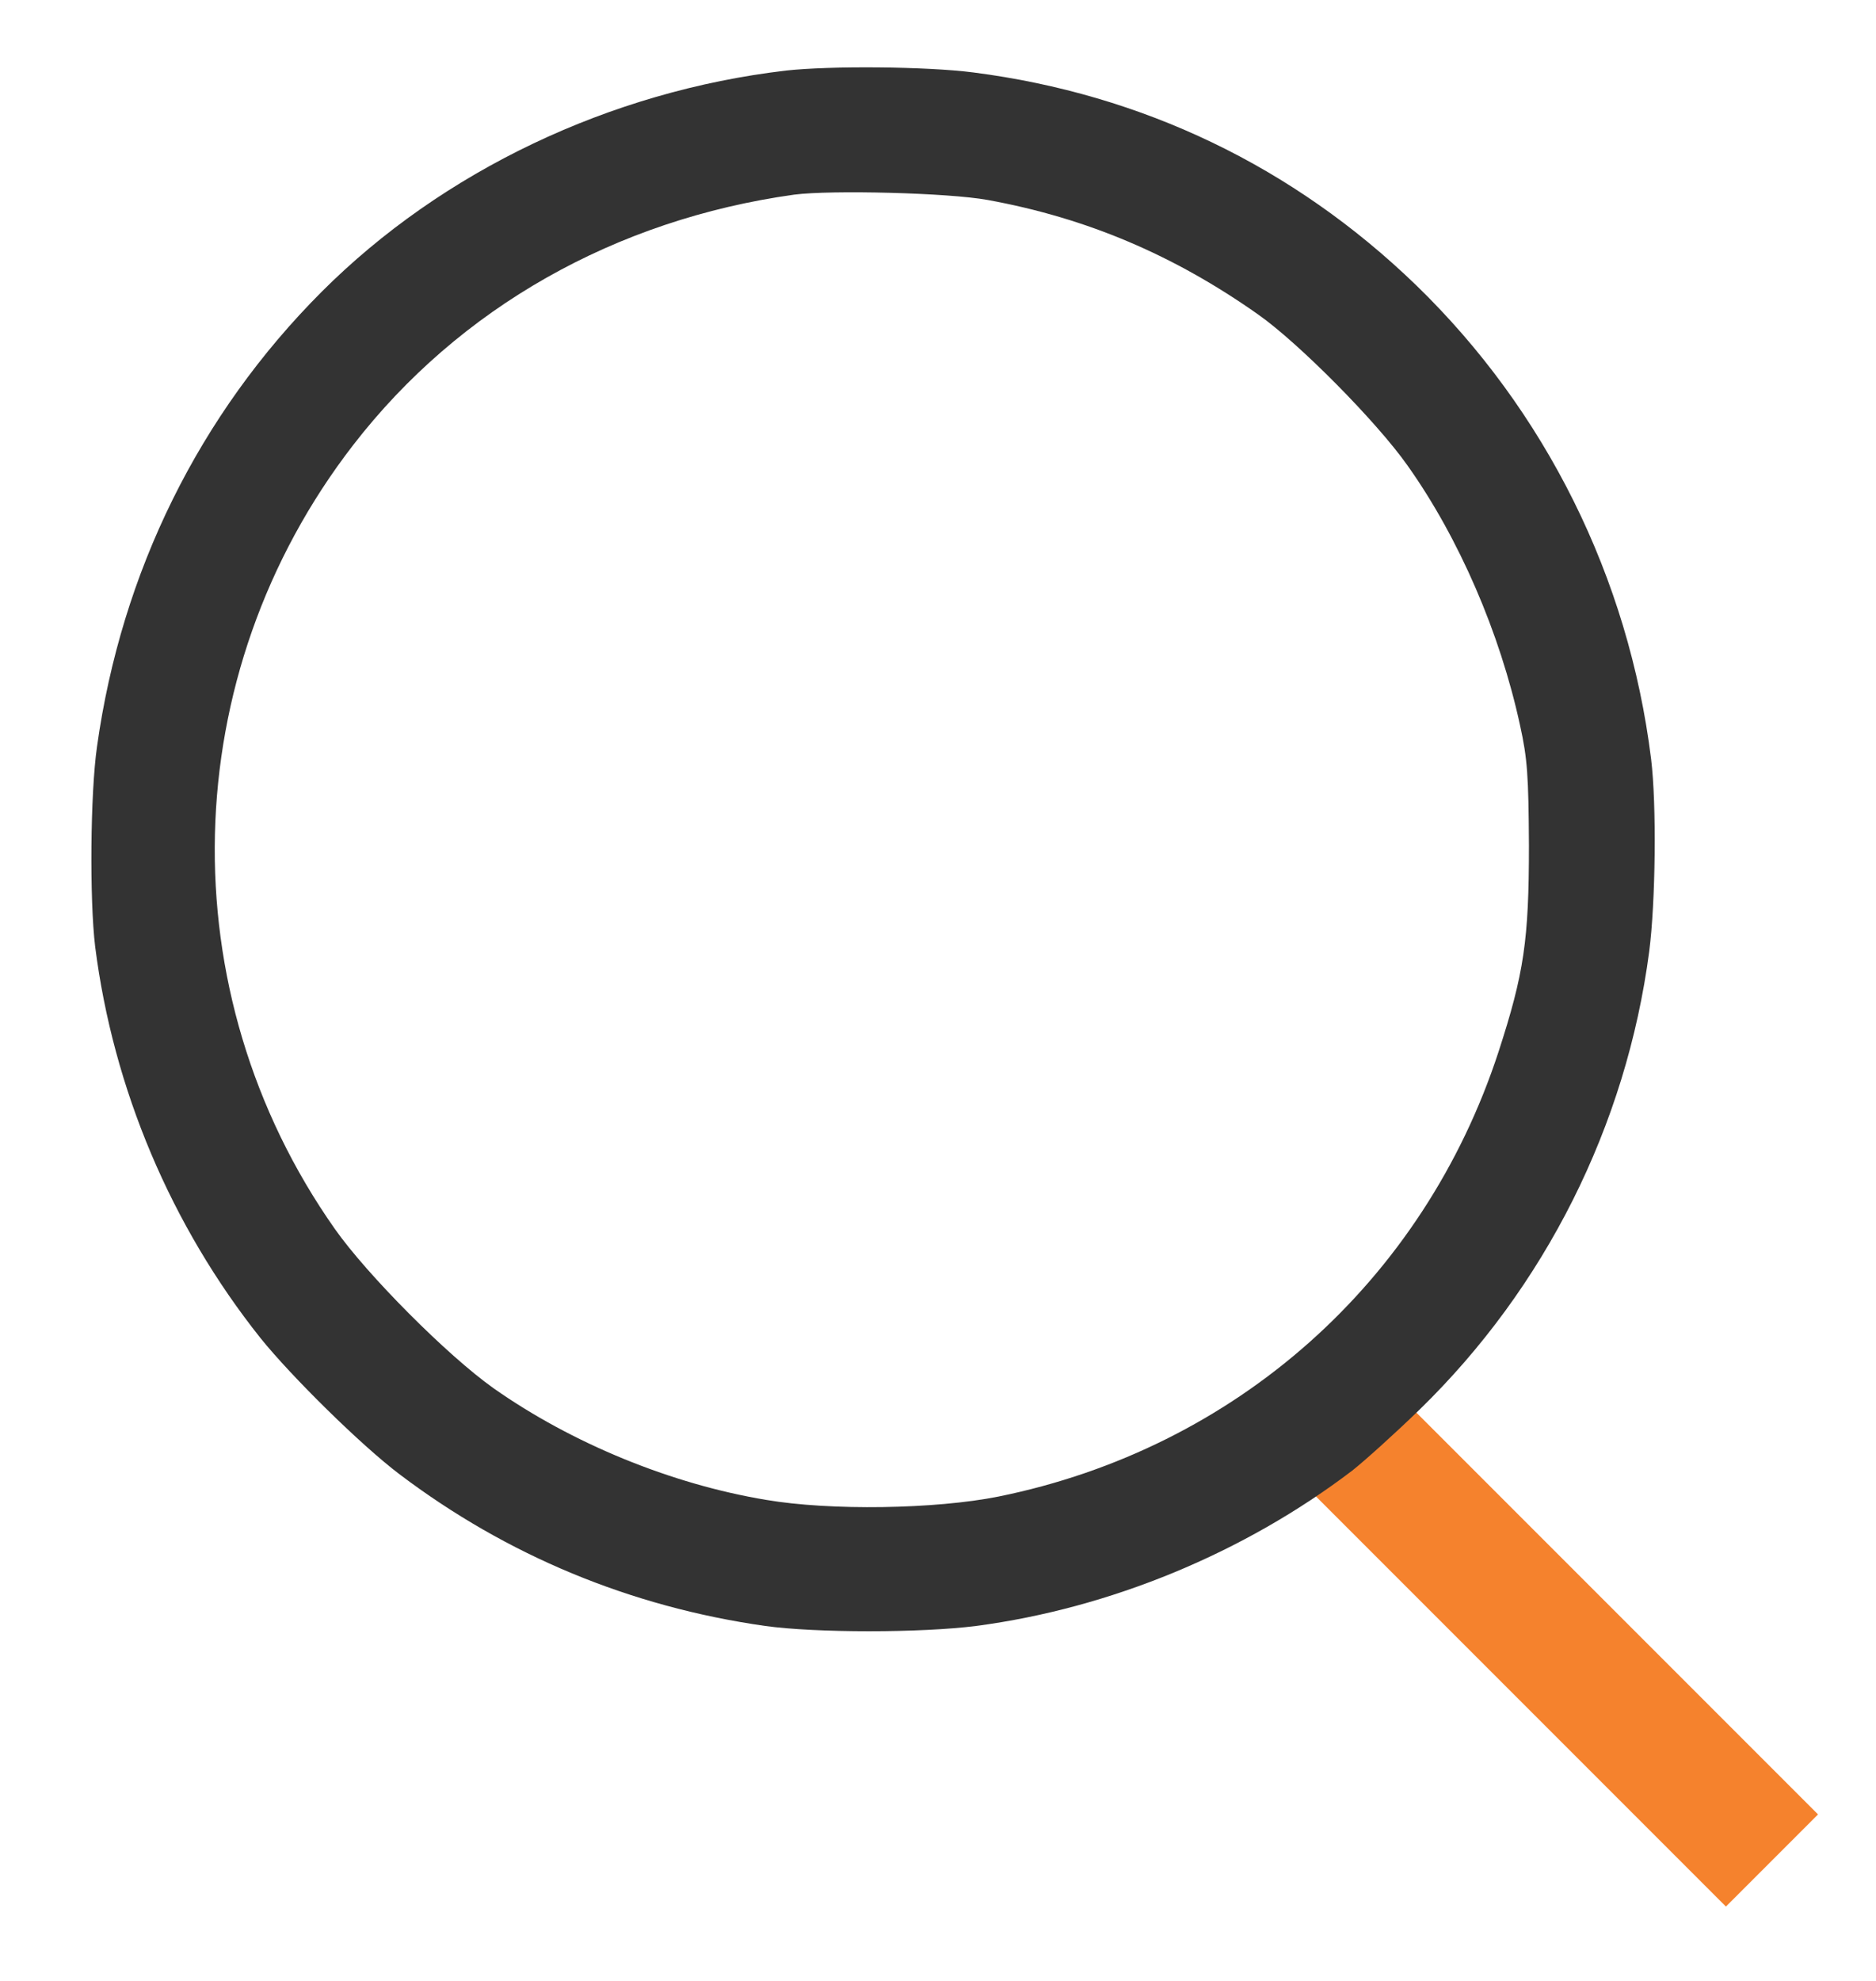 <svg width="18" height="19" viewBox="0 0 18 19" fill="none" xmlns="http://www.w3.org/2000/svg">
<path d="M12.883 13.726L17.002 17.845" stroke="#F5822D" stroke-width="1.25"/>
<path d="M7.541 0.677C5.853 0.875 4.245 1.64 3.087 2.798C1.912 3.974 1.165 5.486 0.931 7.16C0.866 7.611 0.859 8.632 0.913 9.079C1.086 10.443 1.641 11.756 2.5 12.835C2.799 13.206 3.466 13.863 3.834 14.141C4.865 14.92 6.048 15.411 7.339 15.595C7.826 15.663 8.839 15.663 9.369 15.595C10.653 15.425 11.937 14.895 12.975 14.105C13.094 14.011 13.383 13.751 13.621 13.52C14.825 12.348 15.604 10.796 15.824 9.126C15.885 8.653 15.896 7.719 15.842 7.279C15.626 5.54 14.829 3.938 13.585 2.733C12.409 1.597 10.963 0.904 9.34 0.695C8.893 0.637 7.963 0.63 7.541 0.677ZM9.477 1.918C10.426 2.091 11.262 2.445 12.074 3.018C12.463 3.292 13.21 4.046 13.505 4.465C13.999 5.161 14.392 6.07 14.584 6.954C14.656 7.279 14.666 7.441 14.67 8.109C14.67 9.018 14.623 9.335 14.378 10.089C13.657 12.294 11.857 13.892 9.582 14.354C8.973 14.476 7.966 14.491 7.35 14.386C6.438 14.235 5.482 13.841 4.735 13.315C4.292 13.001 3.524 12.229 3.214 11.789C1.613 9.516 1.685 6.471 3.39 4.267C4.407 2.953 5.904 2.106 7.62 1.867C7.974 1.821 9.099 1.849 9.477 1.918Z" fill="#333333"/>
</svg>
